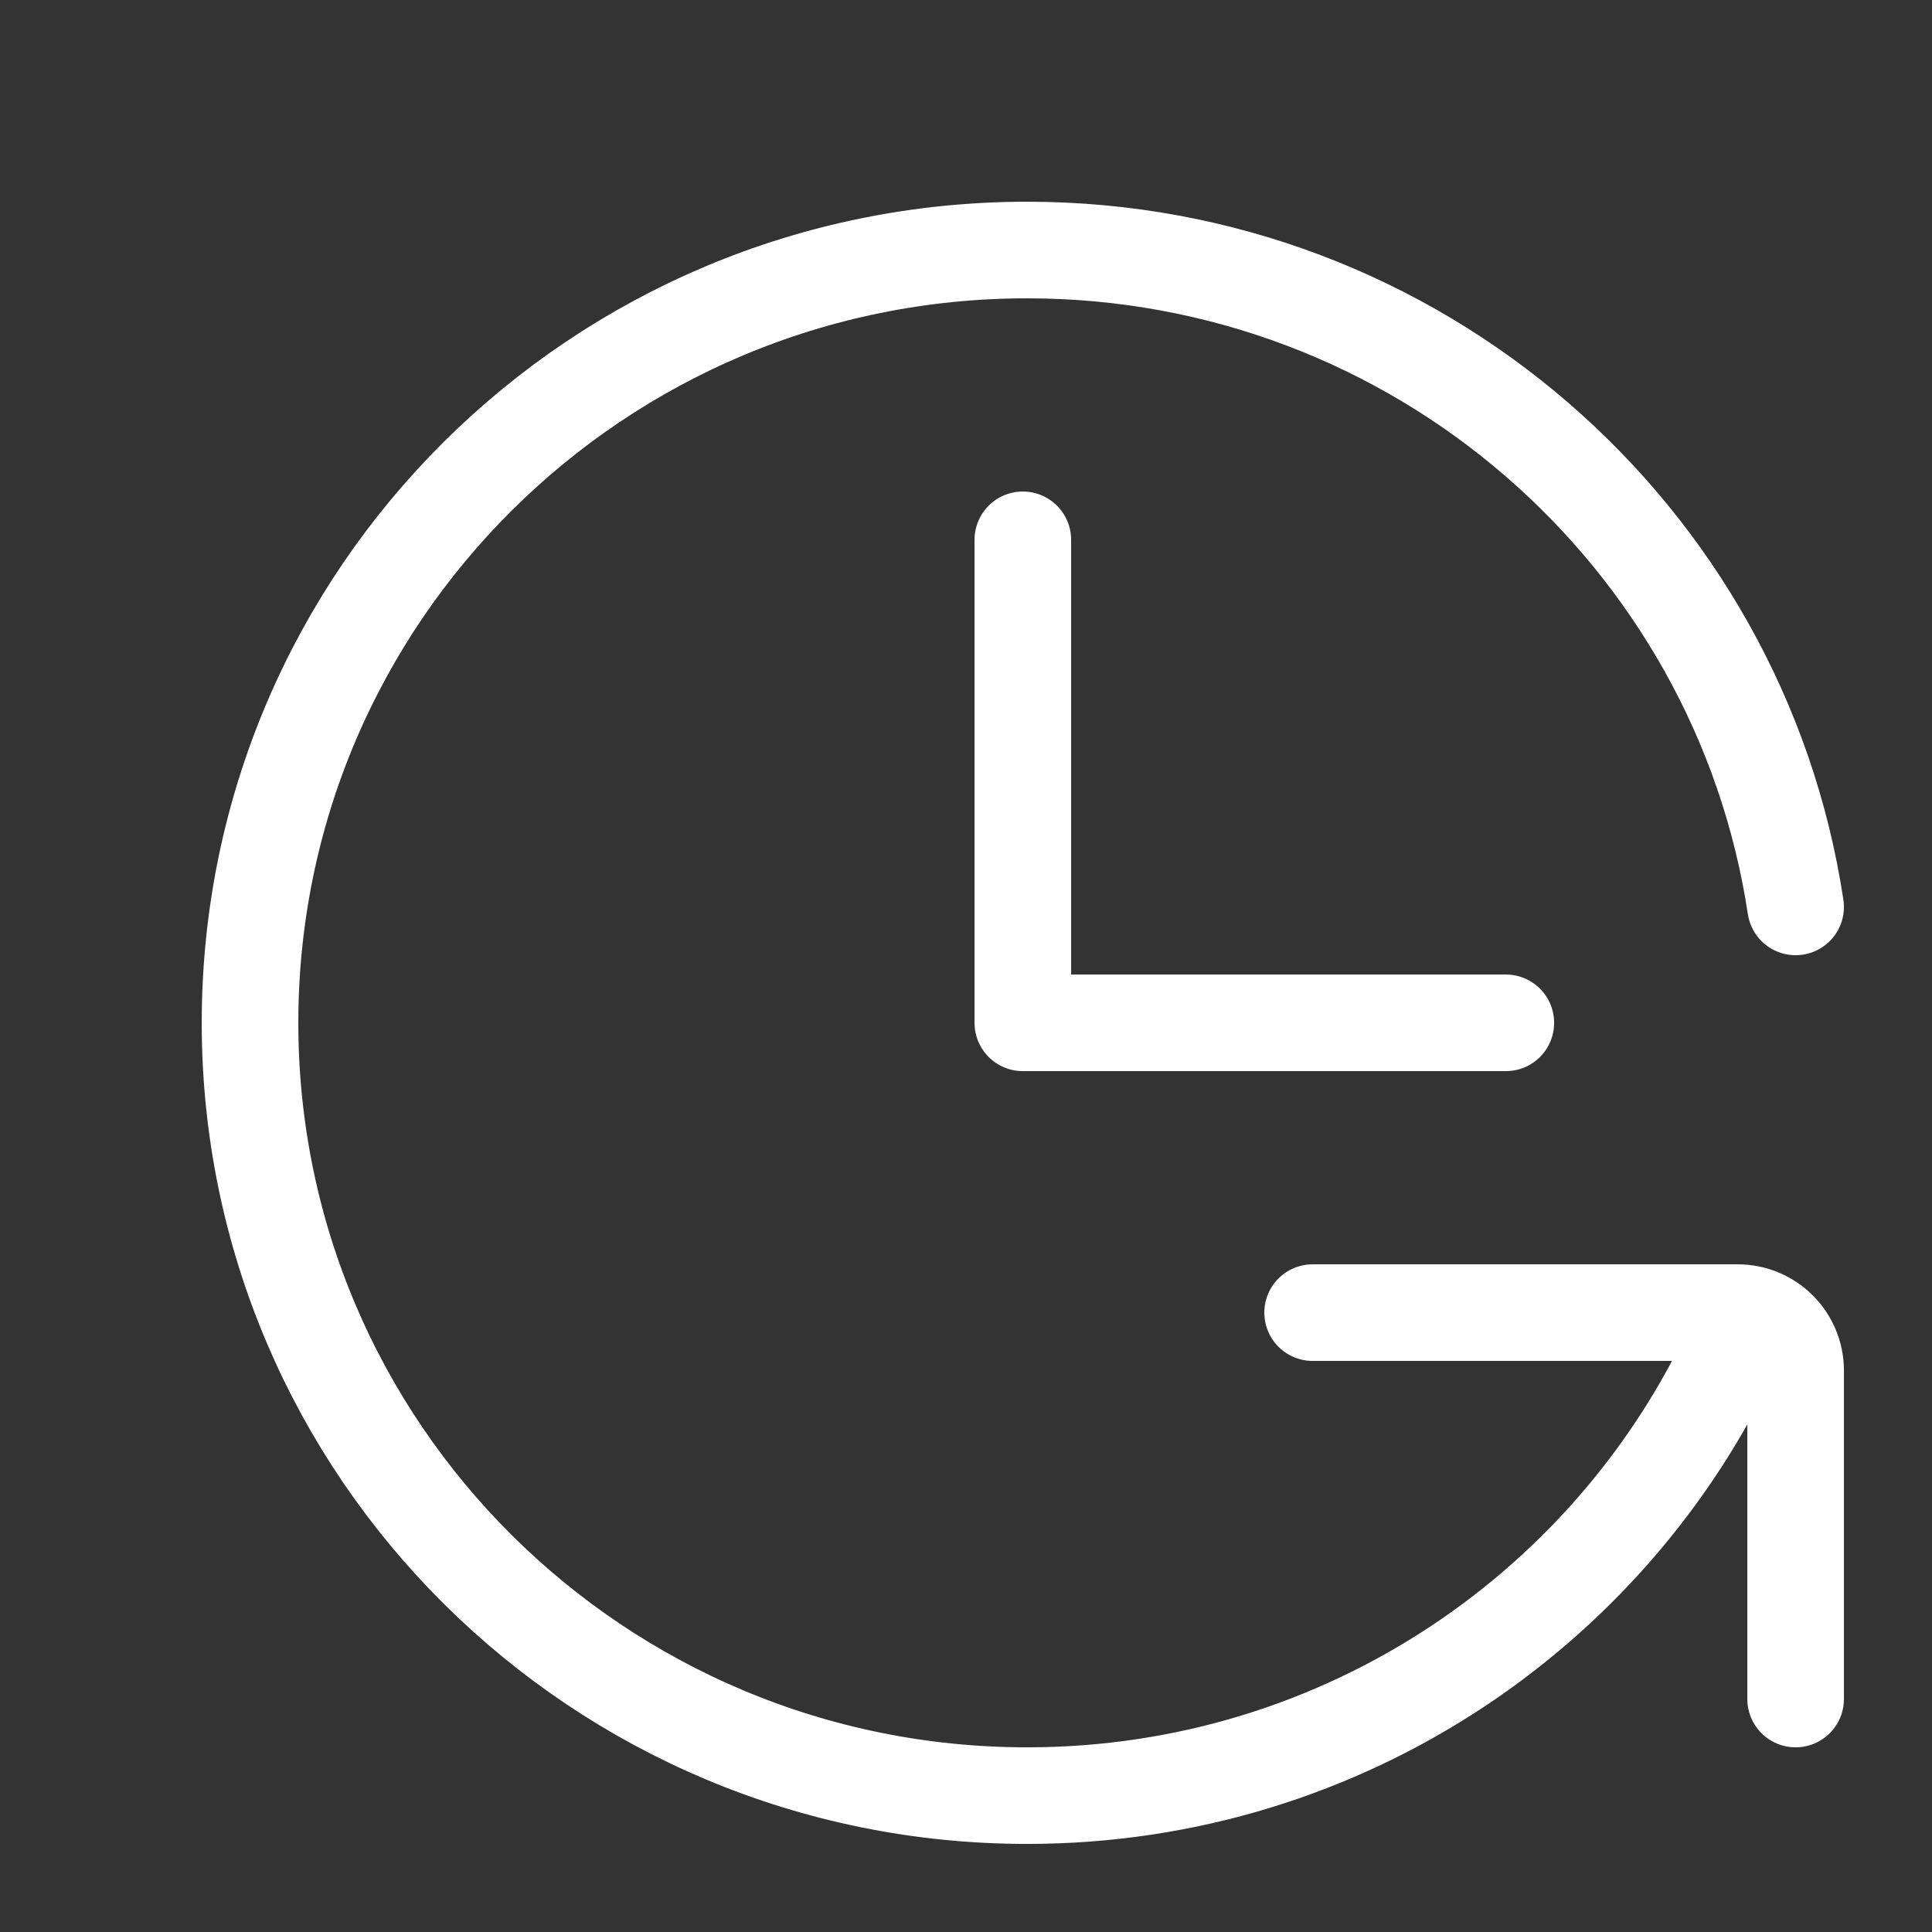<svg width="17" height="17" viewBox="0 0 17 17" fill="none" xmlns="http://www.w3.org/2000/svg">
<rect x="0" y="0" width="17" height="17" fill="#333333" stroke="none"/>
<path d="M9 4.75V9H13.25M15.8 7.98C15.305 4.708 12.466 2.2 9.038 2.2C5.261 2.2 2.2 5.244 2.2 9C2.2 12.756 5.261 15.8 9.038 15.8C11.842 15.8 14.252 14.122 15.308 11.72M15.8 14.95V12.06C15.8 11.778 15.572 11.55 15.29 11.55H11.55" stroke="white" stroke-width="0.85" stroke-linecap="round" stroke-linejoin="round"/>
</svg>
